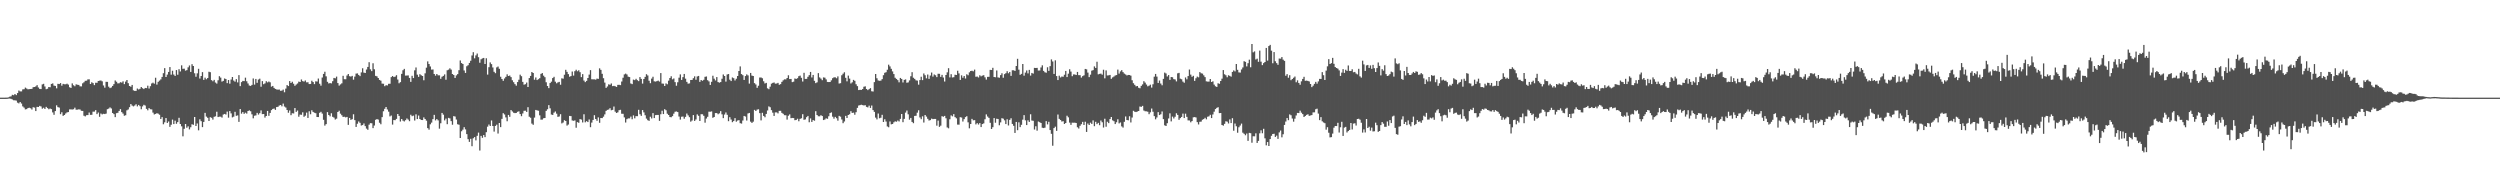 <svg xmlns="http://www.w3.org/2000/svg" width="1920" height="150"><path fill="#4f4f4f" d="M0 74.985h1v1H0zM1 74.988h1v1H1zM2 74.987h1v1H2zM3 74.987h1v1H3zM4 74.983h1v1H4zM5 74.953h1v1H5zM6 74.763h1v1H6zM7 74.231h1v1.434H7zM8 73.995h1v1.952H8zM9 72.79h1v3.622H9zM10 73.116h1v3.867H10zM11 72.184h1v4.869H11zM12 73.038h1v4.244H12zM13 71.464h1v7.385H13zM14 69.539h1v9.874H14zM15 70.206h1v8.122H15zM16 70.17h1v9.34H16zM17 68.659h1v13.044H17zM18 68.496h1v14.16H18zM19 67.301h1v16.693H19zM20 67.984h1v15.812H20zM21 68.586h1v14.43H21zM22 68.468h1v14.266H22zM23 68.351h1v14.773H23zM24 68.239h1v15.882H24zM25 66.967h1v15.361H25zM26 66.811h1v15.822H26zM27 66.343h1v18.954H27zM28 65.394h1v16.688H28zM29 67.161h1v15.017H29zM30 68.27h1v13.06H30zM31 68.425h1v13.356H31zM32 64.794h1v18.646H32zM33 64.352h1v18.399H33zM34 66.39h1v17.258H34zM35 68.508h1v13.541H35zM36 68.129h1v14.922H36zM37 66.797h1v17.137H37zM38 67.002h1v16.34H38zM39 64.485h1v19.308H39zM40 64.052h1v22.246H40zM41 65.757h1v22.434H41zM42 66.003h1v19.315H42zM43 67.833h1v13.076H43zM44 64.379h1v17.892H44zM45 64.582h1v18.079H45zM46 63.783h1v23.913H46zM47 65.8h1v20.418H47zM48 64.425h1v24.56H48zM49 64.719h1v23.581H49zM50 64.703h1v22.414H50zM51 64.253h1v22.076H51zM52 64.984h1v21.061H52zM53 67h1v17.036H53zM54 67.508h1v16.492H54zM55 64.025h1v20.09H55zM56 65.509h1v18.4H56zM57 66.261h1v16.419H57zM58 64.761h1v19.503H58zM59 65.1h1v19.11H59zM60 65.251h1v18.722H60zM61 66.283h1v17.836H61zM62 66.357h1v18.75H62zM63 63.989h1v21.185H63zM64 63.165h1v25.74H64zM65 62.044h1v27.33H65zM66 61.971h1v26.478H66zM67 60.984h1v27.393H67zM68 60.908h1v25.493H68zM69 64.536h1v23.665H69zM70 63.173h1v25.004H70zM71 63.849h1v21.92H71zM72 65.405h1v20.302H72zM73 63.558h1v21.039H73zM74 63.574h1v24.091H74zM75 62.193h1v24.236H75zM76 61.941h1v27.787H76zM77 61.822h1v25.378H77zM78 62.459h1v25.386H78zM79 65.643h1v21.779H79zM80 67.308h1v20.314H80zM81 62.847h1v24.424H81zM82 62.889h1v20.961H82zM83 66.539h1v16.86H83zM84 67.664h1v14.833H84zM85 67.162h1v16.163H85zM86 65.99h1v20.796H86zM87 64.632h1v23.038H87zM88 61.817h1v28.149H88zM89 62.779h1v24.151H89zM90 64.046h1v22.582H90zM91 63.941h1v21.265H91zM92 63.151h1v20.659H92zM93 63.432h1v22.677H93zM94 62.454h1v24.779H94zM95 64.593h1v24.278H95zM96 62.658h1v25.857H96zM97 61.428h1v23.324H97zM98 63.922h1v20.149H98zM99 66.029h1v16.309H99zM100 66.618h1v13.303H100zM101 65.209h1v15.911H101zM102 69.393h1v12.33H102zM103 69.851h1v11.192H103zM104 69.811h1v10.278H104zM105 67.97h1v13.753H105zM106 68.698h1v11.867H106zM107 68.219h1v13.358H107zM108 66.8h1v17.096H108zM109 67.749h1v13.968H109zM110 68.428h1v12.071H110zM111 67.528h1v13.505H111zM112 67.667h1v15.932H112zM113 65.775h1v18.975H113zM114 67.993h1v15.033H114zM115 66.222h1v17.698H115zM116 64.112h1v19.912H116zM117 63.471h1v22.993H117zM118 64.27h1v23.664H118zM119 59.678h1v27.836H119zM120 64.985h1v21.929H120zM121 62.831h1v24.473H121zM122 61.892h1v26.236H122zM123 60.991h1v30.376H123zM124 59.108h1v30.871H124zM125 56.238h1v39.203H125zM126 52.34h1v41.619H126zM127 59.147h1v31.526H127zM128 57.285h1v37.135H128zM129 55.231h1v38.037H129zM130 51.483h1v45.933H130zM131 57.338h1v38.439H131zM132 54.328h1v37.51H132zM133 57.22h1v38.064H133zM134 58.309h1v34.386H134zM135 53.813h1v41.24H135zM136 57.379h1v36.435H136zM137 53.12h1v37.331H137zM138 54.904h1v40.334H138zM139 50.162h1v46.84H139zM140 52.843h1v51.854H140zM141 52.76h1v46.134H141zM142 54.274h1v40.975H142zM143 53.858h1v44.256H143zM144 51.73h1v45.287H144zM145 50.297h1v49.096H145zM146 55.242h1v42.504H146zM147 49.322h1v46.094H147zM148 50.698h1v45.169H148zM149 56.283h1v33.597H149zM150 58.923h1v37.855H150zM151 56.313h1v38.494H151zM152 52.864h1v47.208H152zM153 60.313h1v31.328H153zM154 58.369h1v34.689H154zM155 55.411h1v42.207H155zM156 61.337h1v32.294H156zM157 59.646h1v27.015H157zM158 60.889h1v28.643H158zM159 59.939h1v30.521H159zM160 55.095h1v37.826H160zM161 55.438h1v34.56H161zM162 61.535h1v28.924H162zM163 62.433h1v29.428H163zM164 61.319h1v28.389H164zM165 63.376h1v25.983H165zM166 64.185h1v21.634H166zM167 61.647h1v28.284H167zM168 58.52h1v31.102H168zM169 59.608h1v30.009H169zM170 62.664h1v27.64H170zM171 62.116h1v25.848H171zM172 60.252h1v27.237H172zM173 60.711h1v27.249H173zM174 63.87h1v21.851H174zM175 61.443h1v28.949H175zM176 64.277h1v21.035H176zM177 61.104h1v25.974H177zM178 59.13h1v31.008H178zM179 61.823h1v27.756H179zM180 62.714h1v23.133H180zM181 60.757h1v28.196H181zM182 63.274h1v25.354H182zM183 57.71h1v35.865H183zM184 66.145h1v17.594H184zM185 63.059h1v24.252H185zM186 62.094h1v23.977H186zM187 62.319h1v25.11H187zM188 59.663h1v26.846H188zM189 62.388h1v24.849H189zM190 64.126h1v21.113H190zM191 65.675h1v19.113H191zM192 66.001h1v19.467H192zM193 65.195h1v22.605H193zM194 60.273h1v30.624H194zM195 64.977h1v23.915H195zM196 60.642h1v27.966H196zM197 63.587h1v23.098H197zM198 61.076h1v26.945H198zM199 60.398h1v26.563H199zM200 66.629h1v18.14H200zM201 62.317h1v25.332H201zM202 64.686h1v22.844H202zM203 64.063h1v26.27H203zM204 62.339h1v26.746H204zM205 63.277h1v21.943H205zM206 62.598h1v26.354H206zM207 63.25h1v23.504H207zM208 66.542h1v18.03H208zM209 65.978h1v17.676H209zM210 67.496h1v15.877H210zM211 68.316h1v16.085H211zM212 68.704h1v13.509H212zM213 68.854h1v13.165H213zM214 68.741h1v12.333H214zM215 69.743h1v10.896H215zM216 69.564h1v12.12H216zM217 68.818h1v10.735H217zM218 70.868h1v10.932H218zM219 68.021h1v14.543H219zM220 65.334h1v19.147H220zM221 66.093h1v20.483H221zM222 62.24h1v22.616H222zM223 63.762h1v24.708H223zM224 62.776h1v24.2H224zM225 64.303h1v22.818H225zM226 65.887h1v17.103H226zM227 64.939h1v20.962H227zM228 64.106h1v20.785H228zM229 62.672h1v26.986H229zM230 62.958h1v25.034H230zM231 61.025h1v27.125H231zM232 62.31h1v23.96H232zM233 62.661h1v27.024H233zM234 61.805h1v27.004H234zM235 63.251h1v23.241H235zM236 63.166h1v27.385H236zM237 64.575h1v20.894H237zM238 64.471h1v23.29H238zM239 61.982h1v22.691H239zM240 63.05h1v22.935H240zM241 64.599h1v21.973H241zM242 62.472h1v24.45H242zM243 62.597h1v27.254H243zM244 60.329h1v29.575H244zM245 64.285h1v22.362H245zM246 65.796h1v20.063H246zM247 59.55h1v27.715H247zM248 56.763h1v35.265H248zM249 55.074h1v41.393H249zM250 58.6h1v36.71H250zM251 62.83h1v23.306H251zM252 64.077h1v24.235H252zM253 63.792h1v25.557H253zM254 64.07h1v22.911H254zM255 62.365h1v27.322H255zM256 59.838h1v30.469H256zM257 60.165h1v31.647H257zM258 58.846h1v32.314H258zM259 63.777h1v22.224H259zM260 65.765h1v19.3H260zM261 64.828h1v22.479H261zM262 63.996h1v24.511H262zM263 58.2h1v31.584H263zM264 60.824h1v28.817H264zM265 60.875h1v29.302H265zM266 58.032h1v31.796H266zM267 56.809h1v39.087H267zM268 58.504h1v32.068H268zM269 58.809h1v33.243H269zM270 58.289h1v33.239H270zM271 61.19h1v26.586H271zM272 58.811h1v33.459H272zM273 56.525h1v40.977H273zM274 56.36h1v38.669H274zM275 57.558h1v35.733H275zM276 58.486h1v35.824H276zM277 55.578h1v40.847H277zM278 52.413h1v43.625H278zM279 55.749h1v39.095H279zM280 56.046h1v40.817H280zM281 53.409h1v45.379H281zM282 51.389h1v48.301H282zM283 47.756h1v47.977H283zM284 53.267h1v41.323H284zM285 54.614h1v40.078H285zM286 48.589h1v49.839H286zM287 53.178h1v43.225H287zM288 58.266h1v33.717H288zM289 58.603h1v32.858H289zM290 59.908h1v31.971H290zM291 61.413h1v32.868H291zM292 61.945h1v33.472H292zM293 64.206h1v25.777H293zM294 64.3h1v21.14H294zM295 66.218h1v17.364H295zM296 65.448h1v16.731H296zM297 65.625h1v18.469H297zM298 64.355h1v21.391H298zM299 64.327h1v25.067H299zM300 59.246h1v29.486H300zM301 58.355h1v37.362H301zM302 59.187h1v33.022H302zM303 58.845h1v33.463H303zM304 57.728h1v33.582H304zM305 61.058h1v26.483H305zM306 63.954h1v25.096H306zM307 63.094h1v30.219H307zM308 56.708h1v34.661H308zM309 53.976h1v38.698H309zM310 52.889h1v40.412H310zM311 58.053h1v34.271H311zM312 58.008h1v32.97H312zM313 57.891h1v33.958H313zM314 59.868h1v33.219H314zM315 62.899h1v25.237H315zM316 58.24h1v31.016H316zM317 59.936h1v28.85H317zM318 53.995h1v38.59H318zM319 51.834h1v35.953H319zM320 57.346h1v34.096H320zM321 59.03h1v29.677H321zM322 56.999h1v34.408H322zM323 57.819h1v34.328H323zM324 58.35h1v33.844H324zM325 61.653h1v28.492H325zM326 56.31h1v35.067H326zM327 51.984h1v40.686H327zM328 47.154h1v51.247H328zM329 49.127h1v50.444H329zM330 51.062h1v44.417H330zM331 53.455h1v40.699H331zM332 53.374h1v38.12H332zM333 56.834h1v31.384H333zM334 58.124h1v34.348H334zM335 56.837h1v34.613H335zM336 57.839h1v34.649H336zM337 57.844h1v40.988H337zM338 60.499h1v34.194H338zM339 58.952h1v27.791H339zM340 58.258h1v29.792H340zM341 57.137h1v35.345H341zM342 61.251h1v29.855H342zM343 53.945h1v41.456H343zM344 53.525h1v37.005H344zM345 52.474h1v38.471H345zM346 53.476h1v39.544H346zM347 56.809h1v38.998H347zM348 57.608h1v31.602H348zM349 59.861h1v29.659H349zM350 57.893h1v33.902H350zM351 56.944h1v38.471H351zM352 53.888h1v41.922H352zM353 46.453h1v59.513H353zM354 48.45h1v52.354H354zM355 49.139h1v50.438H355zM356 54.125h1v43.578H356zM357 56.032h1v43.334H357zM358 50.887h1v52.13H358zM359 50.068h1v56.86H359zM360 48.332h1v60.633H360zM361 46.639h1v59.968H361zM362 42.578h1v69.728H362zM363 40.099h1v66.07H363zM364 44.816h1v60.442H364zM365 42.554h1v65.277H365zM366 41.092h1v63.181H366zM367 43.907h1v57.939H367zM368 48.183h1v67.437H368zM369 45.501h1v58.867H369zM370 44.857h1v60.975H370zM371 44.474h1v59.278H371zM372 49.145h1v56.151H372zM373 44.755h1v56.751H373zM374 57.285h1v40.01H374zM375 51.611h1v44.048H375zM376 47.904h1v48.86H376zM377 49.229h1v43.301H377zM378 51.828h1v44.927H378zM379 55.166h1v45.922H379zM380 56.23h1v40.495H380zM381 51.745h1v43.978H381zM382 51.082h1v51.488H382zM383 52.834h1v41.636H383zM384 58.941h1v38.718H384zM385 60.657h1v30.611H385zM386 62.05h1v24.909H386zM387 60.252h1v27.667H387zM388 59.032h1v31.136H388zM389 57.088h1v36.044H389zM390 58.386h1v29.87H390zM391 58.035h1v31.693H391zM392 59.224h1v25.31H392zM393 61.64h1v23.955H393zM394 63.136h1v23.445H394zM395 64.634h1v22.252H395zM396 65.818h1v20.903H396zM397 63.048h1v22.835H397zM398 61.254h1v24.225H398zM399 57.338h1v30.255H399zM400 58.522h1v30.728H400zM401 62.863h1v24.275H401zM402 65.045h1v20.052H402zM403 64.653h1v20.352H403zM404 63.386h1v22.586H404zM405 66.812h1v15.495H405zM406 59.954h1v29.713H406zM407 58.304h1v32.126H407zM408 55.297h1v39.619H408zM409 56.077h1v39.766H409zM410 61.226h1v29.105H410zM411 59.493h1v24.922H411zM412 61.507h1v23.269H412zM413 60.822h1v24.225H413zM414 60.037h1v28.529H414zM415 56.745h1v35.145H415zM416 56.093h1v35.775H416zM417 58.136h1v32.711H417zM418 59.269h1v31.361H418zM419 63.196h1v21.96H419zM420 66.046h1v17.866H420zM421 67.671h1v13.068H421zM422 63.797h1v19.397H422zM423 62.722h1v25.225H423zM424 59.961h1v28.292H424zM425 58.999h1v27.527H425zM426 62.711h1v22.895H426zM427 64.013h1v23.261H427zM428 63.278h1v26.463H428zM429 62.893h1v26.534H429zM430 65.101h1v22.612H430zM431 60.184h1v34.6H431zM432 60.416h1v33.68H432zM433 57.387h1v34.913H433zM434 53.597h1v39.343H434zM435 55.218h1v41.239H435zM436 56.937h1v38.729H436zM437 58.917h1v30.127H437zM438 58.431h1v30.737H438zM439 54.929h1v37.576H439zM440 58.072h1v34.688H440zM441 54.679h1v37.781H441zM442 53.581h1v44.539H442zM443 54.728h1v39.085H443zM444 53.974h1v40.34H444zM445 55.474h1v35.99H445zM446 59.234h1v32.604H446zM447 56.935h1v37.1H447zM448 61.829h1v25.932H448zM449 63.084h1v30.888H449zM450 62.091h1v30.921H450zM451 59.911h1v33.861H451zM452 57.281h1v34.477H452zM453 53.853h1v43.841H453zM454 60.859h1v33.315H454zM455 60.95h1v31.173H455zM456 60.92h1v27.554H456zM457 61.207h1v30.207H457zM458 60.391h1v32.377H458zM459 60.59h1v29.549H459zM460 52.458h1v41.854H460zM461 53.647h1v36.989H461zM462 56.666h1v34.048H462zM463 60.071h1v29.515H463zM464 63.463h1v24.388H464zM465 67.504h1v17.665H465zM466 66.404h1v17.985H466zM467 64.78h1v19.324H467zM468 65.074h1v18.003H468zM469 64.1h1v20.565H469zM470 66.137h1v18.249H470zM471 65.951h1v15.888H471zM472 66.23h1v19.509H472zM473 66.777h1v20.021H473zM474 65.2h1v21.061H474zM475 65.136h1v19.508H475zM476 65.385h1v18.926H476zM477 62.615h1v24.713H477zM478 59.705h1v27.711H478zM479 57.15h1v33.013H479zM480 56.514h1v37.606H480zM481 57.204h1v34.35H481zM482 58.871h1v32.072H482zM483 59.195h1v31.743H483zM484 64.106h1v25.452H484zM485 64.595h1v27.01H485zM486 61.149h1v27.469H486zM487 61.553h1v29.331H487zM488 60.508h1v28.678H488zM489 61.614h1v27.631H489zM490 62.316h1v21.992H490zM491 59.179h1v28.594H491zM492 60.545h1v28.427H492zM493 64.206h1v20.335H493zM494 60.668h1v25.672H494zM495 59.039h1v29.484H495zM496 56.986h1v34.085H496zM497 57.98h1v34.329H497zM498 62.02h1v30.812H498zM499 63.916h1v25.722H499zM500 60.38h1v30.589H500zM501 58.926h1v27.953H501zM502 62.472h1v28.179H502zM503 62.661h1v25.746H503zM504 62.32h1v25.964H504zM505 61.907h1v26.382H505zM506 62.693h1v30.123H506zM507 56.117h1v31.648H507zM508 64.172h1v20.893H508zM509 64.25h1v23.377H509zM510 66.071h1v17.815H510zM511 64.047h1v20.624H511zM512 64.698h1v22.666H512zM513 61.931h1v26.369H513zM514 59.885h1v30.013H514zM515 58.586h1v31.485H515zM516 60.941h1v28.267H516zM517 60.261h1v27.011H517zM518 63.059h1v22.759H518zM519 65.855h1v19.748H519zM520 63.177h1v22.884H520zM521 59.642h1v29.847H521zM522 57.145h1v34.703H522zM523 61.385h1v28.257H523zM524 59.234h1v30.241H524zM525 56.782h1v34.397H525zM526 60.397h1v29.359H526zM527 62.877h1v24.32H527zM528 64.244h1v24.38H528zM529 64.072h1v25.961H529zM530 61.422h1v32.023H530zM531 61.4h1v31.182H531zM532 60.043h1v28.354H532zM533 58.612h1v34.268H533zM534 61.257h1v30.481H534zM535 58.715h1v29.131H535zM536 58.319h1v30.597H536zM537 62.891h1v30.043H537zM538 61.431h1v26.251H538zM539 62.071h1v25.704H539zM540 61.279h1v27.677H540zM541 58.968h1v35.258H541zM542 58.735h1v32.299H542zM543 61.617h1v28.1H543zM544 62.491h1v23.266H544zM545 65.241h1v20.581H545zM546 62.801h1v22.746H546zM547 58.165h1v32.297H547zM548 60.423h1v29.424H548zM549 61.802h1v25.043H549zM550 59.193h1v27.647H550zM551 63.021h1v24.756H551zM552 63.504h1v23.56H552zM553 63.005h1v22.33H553zM554 60.457h1v27.343H554zM555 57.166h1v33.567H555zM556 58.386h1v29.56H556zM557 62.665h1v23.69H557zM558 57.184h1v30.96H558zM559 56.817h1v36.258H559zM560 61.19h1v28.804H560zM561 62.24h1v29.544H561zM562 59.506h1v34.329H562zM563 60.07h1v32.926H563zM564 61.82h1v28.901H564zM565 60.492h1v32.947H565zM566 58.361h1v34.211H566zM567 54.505h1v37.757H567zM568 51.018h1v43.598H568zM569 56.859h1v38.046H569zM570 57.761h1v34.798H570zM571 61.38h1v27.669H571zM572 58.405h1v31.083H572zM573 57.151h1v35.434H573zM574 57.893h1v29.234H574zM575 64.206h1v22.52H575zM576 56.008h1v37.452H576zM577 58.083h1v36.329H577zM578 58.363h1v35.059H578zM579 63.857h1v20.5H579zM580 64.888h1v20.361H580zM581 67.448h1v16.702H581zM582 65.86h1v18.032H582zM583 59.536h1v27.329H583zM584 59.504h1v32.979H584zM585 60.114h1v26.528H585zM586 62.422h1v26.614H586zM587 64.106h1v25.948H587zM588 63.651h1v23.831H588zM589 67.839h1v17.016H589zM590 68.516h1v13.216H590zM591 66.585h1v15.799H591zM592 64.252h1v20.325H592zM593 63.651h1v22.856H593zM594 63.315h1v25.703H594zM595 64.252h1v22.048H595zM596 64.175h1v22.135H596zM597 63.66h1v23.455H597zM598 65.137h1v20.021H598zM599 64.63h1v20.49H599zM600 62.85h1v23.808H600zM601 61.674h1v25.735H601zM602 60.934h1v27.529H602zM603 60.981h1v27.55H603zM604 59.915h1v31.927H604zM605 57.821h1v31.058H605zM606 60.7h1v27.177H606zM607 60.603h1v30.176H607zM608 63.056h1v27.523H608zM609 62.738h1v27.938H609zM610 60.237h1v32.057H610zM611 60.642h1v31.48H611zM612 60.038h1v31.157H612zM613 58.541h1v34.578H613zM614 58.043h1v33.247H614zM615 59.752h1v31.052H615zM616 62.614h1v25.1H616zM617 55.919h1v36.073H617zM618 60.608h1v31.096H618zM619 60.57h1v29.417H619zM620 58.98h1v30.045H620zM621 57.688h1v36.23H621zM622 55.255h1v35.695H622zM623 59.483h1v34.145H623zM624 57.556h1v34.672H624zM625 62.058h1v30.686H625zM626 63.824h1v21.576H626zM627 63.21h1v25.117H627zM628 56.159h1v33.126H628zM629 59.445h1v29.874H629zM630 60.344h1v28.141H630zM631 61.609h1v27.514H631zM632 59.467h1v32.754H632zM633 59.669h1v32.143H633zM634 60.978h1v29.886H634zM635 62.908h1v28.352H635zM636 63.037h1v26.251H636zM637 62.98h1v23.844H637zM638 61.715h1v24.618H638zM639 60.046h1v29.535H639zM640 59.376h1v31.771H640zM641 59.369h1v30.384H641zM642 60.088h1v30.76H642zM643 58.655h1v34.034H643zM644 64.135h1v24.85H644zM645 63.892h1v25.714H645zM646 57.789h1v33.967H646zM647 56.583h1v38.043H647zM648 55.493h1v37.796H648zM649 59.749h1v29.248H649zM650 62.471h1v28.133H650zM651 58.077h1v30.244H651zM652 60.389h1v27.378H652zM653 64.094h1v21.331H653zM654 63.244h1v23.49H654zM655 61.319h1v25.197H655zM656 62.074h1v26.022H656zM657 64.703h1v21.456H657zM658 66.172h1v16.646H658zM659 69.167h1v11.894H659zM660 68.965h1v11.778H660zM661 69.046h1v11.392H661zM662 68.413h1v12.334H662zM663 66.601h1v14.41H663zM664 66.328h1v14.469H664zM665 68.354h1v13.699H665zM666 69.247h1v13.245H666zM667 68.43h1v12.698H667zM668 67.685h1v15.196H668zM669 70.103h1v10.946H669zM670 70.31h1v14.22H670zM671 63.067h1v22.849H671zM672 56.821h1v33.474H672zM673 60.095h1v31.609H673zM674 61.822h1v25.362H674zM675 62.071h1v28.758H675zM676 61.881h1v28.527H676zM677 60.767h1v27.391H677zM678 57.777h1v35.911H678zM679 55.894h1v35.678H679zM680 55.456h1v37.902H680zM681 53.561h1v43.552H681zM682 49.659h1v48.057H682zM683 50.991h1v42.27H683zM684 52.858h1v42.646H684zM685 54.812h1v40.428H685zM686 56.89h1v37.085H686zM687 59.723h1v33.456H687zM688 60.607h1v32.864H688zM689 61.531h1v31.017H689zM690 63.214h1v30.051H690zM691 59.841h1v31.457H691zM692 60.638h1v26.93H692zM693 63.358h1v30.5H693zM694 61.318h1v29.957H694zM695 61.002h1v25.458H695zM696 63.524h1v21.383H696zM697 63.303h1v24.486H697zM698 61.721h1v30.172H698zM699 58.597h1v31.952H699zM700 55.449h1v38.183H700zM701 59.7h1v34.895H701zM702 60.594h1v28.432H702zM703 61.689h1v27.19H703zM704 61.921h1v24.607H704zM705 65.019h1v19.674H705zM706 61.478h1v28.746H706zM707 58.928h1v32.61H707zM708 61.541h1v27.811H708zM709 56.396h1v37.711H709zM710 57.792h1v30.516H710zM711 60.148h1v29.414H711zM712 57.249h1v33.998H712zM713 60.549h1v32.01H713zM714 58.017h1v34.265H714zM715 55.686h1v35.416H715zM716 58.853h1v32.631H716zM717 57.174h1v34.185H717zM718 57.825h1v33.496H718zM719 59.219h1v37.31H719zM720 56.636h1v35.997H720zM721 56.665h1v40.746H721zM722 59.016h1v37.519H722zM723 57.484h1v31.758H723zM724 59.554h1v30.098H724zM725 62.599h1v26.413H725zM726 57.608h1v33.243H726zM727 55.571h1v42.336H727zM728 52.387h1v46.175H728zM729 59.436h1v32.174H729zM730 56.989h1v31.633H730zM731 59.499h1v29.846H731zM732 59.28h1v28.379H732zM733 57.421h1v32.517H733zM734 57.584h1v33.29H734zM735 54.329h1v41.354H735zM736 56.347h1v39.419H736zM737 61.373h1v28.648H737zM738 57.846h1v32.407H738zM739 59.716h1v33.637H739zM740 58.371h1v33.132H740zM741 60.328h1v29.643H741zM742 57.05h1v32.184H742zM743 57.824h1v36.149H743zM744 55.548h1v42.996H744zM745 54.524h1v40.683H745zM746 54.318h1v36.989H746zM747 54.779h1v37.655H747zM748 53.444h1v38.797H748zM749 58.942h1v36.572H749zM750 58.755h1v35.794H750zM751 59.508h1v36.132H751zM752 57.817h1v36.676H752zM753 58.606h1v38.979H753zM754 58.046h1v37.229H754zM755 57.767h1v37.001H755zM756 59.395h1v32.184H756zM757 61.112h1v26.73H757zM758 59.053h1v30.47H758zM759 58.992h1v31.518H759zM760 53.645h1v40.675H760zM761 53.757h1v45.32H761zM762 52.086h1v45.628H762zM763 59.113h1v31.555H763zM764 59.343h1v34.908H764zM765 54.119h1v37.049H765zM766 59.428h1v32.033H766zM767 59.697h1v36.516H767zM768 57.701h1v36.324H768zM769 56.258h1v34.498H769zM770 59.713h1v31.425H770zM771 56.944h1v35.453H771zM772 56.229h1v39.075H772zM773 54.659h1v36.962H773zM774 56.25h1v40.108H774zM775 55.256h1v36.821H775zM776 58.262h1v32.579H776zM777 53.944h1v41.247H777zM778 53.968h1v42.661H778zM779 54.458h1v47.64H779zM780 50.698h1v42.949H780zM781 45.174h1v54.827H781zM782 53.508h1v40.419H782zM783 57.425h1v40.234H783zM784 56.713h1v39.133H784zM785 49.135h1v42.794H785zM786 58.113h1v30.294H786zM787 55.742h1v36.678H787zM788 54.107h1v41.919H788zM789 56.38h1v36.023H789zM790 53.646h1v40.017H790zM791 58.055h1v29.683H791zM792 55.988h1v36.593H792zM793 56.535h1v36.226H793zM794 52.112h1v47.361H794zM795 52.234h1v44.721H795zM796 52.114h1v48.214H796zM797 54.167h1v39.193H797zM798 54.113h1v39.754H798zM799 51.806h1v42.678H799zM800 50.197h1v47.892H800zM801 54.429h1v43.925H801zM802 55.489h1v42.542H802zM803 55.874h1v37.18H803zM804 51.663h1v43.896H804zM805 54.409h1v39.159H805zM806 50.803h1v49.067H806zM807 45.635h1v57.147H807zM808 47.191h1v64.713H808zM809 56.789h1v41.546H809zM810 46.345h1v50.93H810zM811 58.396h1v42.101H811zM812 61.513h1v26.462H812zM813 58.093h1v33.189H813zM814 59.492h1v32.657H814zM815 58.773h1v34.586H815zM816 58.929h1v34.141H816zM817 57.38h1v37.835H817zM818 54.492h1v39.958H818zM819 59.209h1v29.658H819zM820 56.566h1v33.524H820zM821 53.175h1v41.002H821zM822 54.981h1v40.941H822zM823 58.515h1v35.68H823zM824 57.151h1v37.095H824zM825 57.176h1v37.014H825zM826 57.622h1v36.83H826zM827 55.229h1v42.521H827zM828 57.725h1v40.99H828zM829 57.751h1v38.855H829zM830 59.618h1v35.785H830zM831 58.476h1v35.105H831zM832 57.872h1v38.126H832zM833 52.949h1v40.532H833zM834 53.224h1v48.095H834zM835 55.763h1v39.112H835zM836 59.223h1v36.762H836zM837 57.323h1v36.889H837zM838 54.29h1v40.903H838zM839 53.862h1v38.602H839zM840 50.985h1v45.916H840zM841 52.16h1v41.366H841zM842 47.427h1v47.905H842zM843 57.103h1v37.246H843zM844 56.744h1v39.421H844zM845 56.539h1v36.017H845zM846 57.359h1v36.566H846zM847 53.571h1v44.35H847zM848 60.158h1v31.018H848zM849 54.081h1v43.276H849zM850 57.982h1v35.508H850zM851 57.877h1v36.665H851zM852 57.557h1v33.889H852zM853 60.509h1v29.326H853zM854 59.427h1v32.975H854zM855 58.754h1v34.316H855zM856 57.936h1v37.369H856zM857 57.655h1v36.235H857zM858 53.451h1v38.163H858zM859 56.54h1v38.221H859zM860 54.854h1v39.186H860zM861 53.842h1v43.248H861zM862 55.386h1v42.6H862zM863 56.517h1v37.04H863zM864 57.207h1v32.256H864zM865 57.959h1v34.193H865zM866 57.56h1v34.85H866zM867 57.592h1v31.717H867zM868 58.138h1v35.911H868zM869 61.65h1v28.59H869zM870 63.903h1v21.192H870zM871 65.116h1v20.7H871zM872 66.289h1v19.784H872zM873 66.023h1v19.643H873zM874 67.398h1v17.843H874zM875 67.813h1v13.992H875zM876 65.961h1v16.09H876zM877 64.795h1v16.518H877zM878 62.367h1v22.548H878zM879 63.455h1v21.972H879zM880 64.913h1v20.57H880zM881 66.301h1v19.509H881zM882 65.785h1v21.904H882zM883 65.023h1v21.231H883zM884 67.3h1v16.048H884zM885 64.72h1v21.08H885zM886 58.864h1v30.314H886zM887 56.806h1v34.832H887zM888 58.831h1v31.388H888zM889 63.681h1v22.461H889zM890 61.835h1v26.512H890zM891 64.178h1v23.56H891zM892 65.465h1v20.141H892zM893 60.591h1v30.888H893zM894 55.769h1v40.506H894zM895 56.44h1v40.308H895zM896 58.712h1v35.892H896zM897 57.658h1v33.335H897zM898 61.313h1v25.715H898zM899 59.126h1v34.089H899zM900 59.315h1v30.259H900zM901 60.774h1v30.212H901zM902 61.051h1v28.584H902zM903 62.5h1v24.477H903zM904 56.312h1v31.979H904zM905 55.983h1v36.047H905zM906 60.407h1v30.298H906zM907 60.883h1v28.903H907zM908 62.654h1v24.576H908zM909 63.563h1v27.123H909zM910 59.476h1v27.806H910zM911 60.905h1v28.838H911zM912 58.432h1v34.029H912zM913 53.412h1v39.084H913zM914 57.289h1v36.638H914zM915 59h1v33.988H915zM916 58.205h1v31.899H916zM917 62.081h1v27.833H917zM918 60.1h1v30.132H918zM919 58.838h1v34.96H919zM920 59.373h1v36.194H920zM921 55.364h1v38.157H921zM922 56.291h1v37.075H922zM923 56.511h1v35.421H923zM924 57.873h1v33.577H924zM925 59.255h1v31.237H925zM926 62.461h1v29.21H926zM927 62.681h1v26.966H927zM928 62.665h1v26.68H928zM929 60.667h1v27.499H929zM930 62.988h1v27.673H930zM931 62.444h1v25.44H931zM932 64.992h1v20.774H932zM933 66.243h1v17.496H933zM934 66.786h1v16.05H934zM935 63.936h1v18.401H935zM936 64.352h1v22.539H936zM937 62.213h1v24.564H937zM938 60.432h1v35.574H938zM939 53.831h1v42.666H939zM940 57.012h1v38.134H940zM941 57.817h1v35.336H941zM942 59.362h1v34.067H942zM943 57.814h1v37.014H943zM944 58.274h1v33.4H944zM945 58.87h1v35.644H945zM946 55.228h1v35.531H946zM947 54.086h1v46.308H947zM948 54.82h1v40.048H948zM949 49.148h1v47.816H949zM950 53.626h1v48.292H950zM951 55.597h1v42.153H951zM952 55.748h1v40.648H952zM953 53.361h1v41.551H953zM954 51.834h1v50.052H954zM955 47.006h1v55.77H955zM956 47.512h1v56.377H956zM957 50.999h1v51.579H957zM958 48.536h1v59.661H958zM959 45.812h1v56.234H959zM960 51.67h1v50.622H960zM961 33.801h1v75.813H961zM962 40.175h1v64.491H962zM963 39.482h1v65.229H963zM964 45.668h1v56.735H964zM965 45.058h1v64.702H965zM966 47.451h1v60.713H966zM967 38.874h1v63.521H967zM968 47.369h1v52.737H968zM969 50.022h1v52.329H969zM970 48.468h1v50.453H970zM971 47.641h1v58.582H971zM972 36.789h1v74.843H972zM973 46.527h1v62.581H973zM974 35.382h1v76.755H974zM975 34.462h1v72.32H975zM976 38.929h1v65.39H976zM977 48.583h1v54.33H977zM978 39.971h1v62.712H978zM979 47.058h1v58.109H979zM980 48.494h1v55.629H980zM981 49.779h1v56.882H981zM982 44.946h1v56.731H982zM983 45.071h1v55.204H983zM984 43.813h1v61.673H984zM985 45.802h1v57.316H985zM986 46.728h1v49.2H986zM987 58.159h1v35.163H987zM988 56.95h1v33.718H988zM989 59.709h1v32.615H989zM990 57.772h1v30.068H990zM991 61.578h1v26.956H991zM992 60.664h1v30.38H992zM993 59.711h1v33.725H993zM994 58.781h1v32.37H994zM995 63.172h1v25.523H995zM996 61.677h1v25.062H996zM997 63.707h1v23.125H997zM998 65.093h1v19.889H998zM999 62.444h1v24.098H999zM1000 60.622h1v27.031H1000zM1001 58.987h1v30.875H1001zM1002 62.032h1v26.999H1002zM1003 61.895h1v26.34H1003zM1004 62.168h1v25.598H1004zM1005 62.578h1v26.406H1005zM1006 64.526h1v24.153H1006zM1007 66.922h1v21.464H1007zM1008 65.793h1v20.518H1008zM1009 64.423h1v21.853H1009zM1010 62.878h1v21.026H1010zM1011 64.248h1v19.223H1011zM1012 62.522h1v24.704H1012zM1013 60.588h1v31.671H1013zM1014 60.633h1v29.349H1014zM1015 55.386h1v37.785H1015zM1016 57.736h1v36.33H1016zM1017 61.45h1v33.16H1017zM1018 54.228h1v45.347H1018zM1019 50.928h1v46.744H1019zM1020 45.432h1v56.511H1020zM1021 49.158h1v56.342H1021zM1022 48.507h1v56.818H1022zM1023 44.437h1v58.165H1023zM1024 48.992h1v49.079H1024zM1025 51.494h1v45.277H1025zM1026 52.209h1v44.629H1026zM1027 52.749h1v41.564H1027zM1028 54.061h1v47.716H1028zM1029 58.302h1v39.419H1029zM1030 55.777h1v37.767H1030zM1031 53.089h1v51.327H1031zM1032 55.945h1v42.045H1032zM1033 53.558h1v43.898H1033zM1034 54.441h1v47.296H1034zM1035 50.257h1v50.422H1035zM1036 54.488h1v45.304H1036zM1037 54.508h1v39.981H1037zM1038 53.206h1v46.2H1038zM1039 55.478h1v39.454H1039zM1040 55.233h1v39.424H1040zM1041 56.47h1v39.965H1041zM1042 57.157h1v34.248H1042zM1043 52.822h1v38.365H1043zM1044 58.633h1v33.283H1044zM1045 59.608h1v34.657H1045zM1046 46.6h1v55.261H1046zM1047 49.453h1v49.93H1047zM1048 54.475h1v47.25H1048zM1049 50.248h1v41.131H1049zM1050 49.848h1v48.458H1050zM1051 52.171h1v45.137H1051zM1052 50.201h1v50.174H1052zM1053 52.825h1v45.18H1053zM1054 49.837h1v51.114H1054zM1055 52.379h1v48.448H1055zM1056 55.303h1v38.91H1056zM1057 52.261h1v43.874H1057zM1058 47.959h1v53.29H1058zM1059 50.601h1v49.984H1059zM1060 57.915h1v38.21H1060zM1061 53.115h1v40.636H1061zM1062 54.248h1v40.734H1062zM1063 50.137h1v47.235H1063zM1064 56.936h1v40.464H1064zM1065 58.39h1v34.889H1065zM1066 58.003h1v38.576H1066zM1067 56.931h1v35.29H1067zM1068 54.997h1v39.536H1068zM1069 55.489h1v33.982H1069zM1070 58.849h1v29.974H1070zM1071 44.848h1v53.338H1071zM1072 48.696h1v54.341H1072zM1073 49.312h1v54.165H1073zM1074 48.575h1v48.717H1074zM1075 54.075h1v42.851H1075zM1076 60.637h1v31.135H1076zM1077 61.36h1v27.996H1077zM1078 54.517h1v40.74H1078zM1079 57.965h1v35.689H1079zM1080 51.375h1v44.711H1080zM1081 56.046h1v36.399H1081zM1082 57.556h1v37.961H1082zM1083 57.623h1v39.403H1083zM1084 56.429h1v37.32H1084zM1085 55.232h1v34.341H1085zM1086 56.061h1v40.042H1086zM1087 54.807h1v40.371H1087zM1088 55.152h1v37.064H1088zM1089 57.445h1v36.129H1089zM1090 57.21h1v36H1090zM1091 56.13h1v38.198H1091zM1092 57.023h1v35.323H1092zM1093 60.175h1v28.69H1093zM1094 64.549h1v25.155H1094zM1095 61.056h1v25.615H1095zM1096 62.589h1v29.254H1096zM1097 59.123h1v32.694H1097zM1098 62.496h1v27.86H1098zM1099 57.721h1v33.192H1099zM1100 58.27h1v31.889H1100zM1101 57.962h1v34.021H1101zM1102 63.121h1v23.344H1102zM1103 60.991h1v23.806H1103zM1104 65.914h1v17.932H1104zM1105 63.925h1v22.982H1105zM1106 59.21h1v30.037H1106zM1107 61.722h1v31.47H1107zM1108 61.21h1v27.343H1108zM1109 61.983h1v26.144H1109zM1110 61.938h1v26.586H1110zM1111 63.084h1v27.34H1111zM1112 66.319h1v17.556H1112zM1113 65.074h1v21.16H1113zM1114 65.757h1v17.607H1114zM1115 64.367h1v18.497H1115zM1116 60.12h1v27.299H1116zM1117 60.933h1v25.741H1117zM1118 61.356h1v25.138H1118zM1119 64.712h1v23.242H1119zM1120 63.55h1v24.823H1120zM1121 62.919h1v24.874H1121zM1122 60.924h1v30.337H1122zM1123 66.536h1v17.397H1123zM1124 60.464h1v28.757H1124zM1125 62.102h1v29.046H1125zM1126 56.162h1v37.231H1126zM1127 56.628h1v36.014H1127zM1128 63.935h1v21.425H1128zM1129 64.144h1v19.807H1129zM1130 66.211h1v18.332H1130zM1131 65.646h1v17.161H1131zM1132 61.176h1v25.705H1132zM1133 64.446h1v22.441H1133zM1134 62.61h1v27.583H1134zM1135 60.438h1v29.059H1135zM1136 63.901h1v23.044H1136zM1137 66.85h1v18.258H1137zM1138 66.864h1v16.887H1138zM1139 67.26h1v16.961H1139zM1140 64.288h1v19.001H1140zM1141 65.657h1v17.925H1141zM1142 63.529h1v20.955H1142zM1143 63.716h1v21.095H1143zM1144 65.511h1v19.979H1144zM1145 63.701h1v21.916H1145zM1146 66.322h1v18.203H1146zM1147 65.885h1v20.037H1147zM1148 65.825h1v18.758H1148zM1149 62.139h1v23.224H1149zM1150 65.998h1v19.898H1150zM1151 62.306h1v25.017H1151zM1152 61.383h1v27.644H1152zM1153 60.619h1v31.437H1153zM1154 56.265h1v33.924H1154zM1155 59.019h1v32.852H1155zM1156 60.469h1v30.407H1156zM1157 59.682h1v29.956H1157zM1158 60.585h1v29.494H1158zM1159 52.871h1v42.479H1159zM1160 53.024h1v49.502H1160zM1161 51.643h1v46.132H1161zM1162 52.79h1v39.414H1162zM1163 53.904h1v37.998H1163zM1164 56.268h1v39.242H1164zM1165 59.498h1v33.29H1165zM1166 61.277h1v32.848H1166zM1167 61.266h1v28.623H1167zM1168 62.139h1v27.995H1168zM1169 62.475h1v24.706H1169zM1170 56.074h1v38.532H1170zM1171 60.567h1v28.798H1171zM1172 65.052h1v24.334H1172zM1173 65.907h1v18.329H1173zM1174 62.9h1v22.164H1174zM1175 64.943h1v21.908H1175zM1176 62.857h1v25.515H1176zM1177 61.935h1v25.439H1177zM1178 63.969h1v28.76H1178zM1179 59.781h1v30.014H1179zM1180 56.656h1v34.453H1180zM1181 62.299h1v28.118H1181zM1182 63.415h1v23.821H1182zM1183 64.439h1v22.124H1183zM1184 66.375h1v17.679H1184zM1185 64.713h1v19.703H1185zM1186 60.966h1v24.784H1186zM1187 62.201h1v27.084H1187zM1188 62.342h1v23.852H1188zM1189 65.588h1v20.32H1189zM1190 64.35h1v20.214H1190zM1191 65.53h1v17.236H1191zM1192 67.15h1v17.27H1192zM1193 66.089h1v18.31H1193zM1194 67.188h1v20.794H1194zM1195 64.514h1v21.31H1195zM1196 65.018h1v19.385H1196zM1197 64.06h1v20.513H1197zM1198 64.657h1v18.543H1198zM1199 64.886h1v20.056H1199zM1200 63.397h1v23.237H1200zM1201 66.134h1v20.836H1201zM1202 66.373h1v17.167H1202zM1203 65.067h1v17.717H1203zM1204 62.887h1v26.999H1204zM1205 63.129h1v24.414H1205zM1206 61.926h1v28.74H1206zM1207 61.689h1v25.605H1207zM1208 62.939h1v24.17H1208zM1209 63.753h1v20.288H1209zM1210 63.252h1v19.17H1210zM1211 64.931h1v18.874H1211zM1212 65.775h1v18.672H1212zM1213 66.206h1v18.197H1213zM1214 64.731h1v21.53H1214zM1215 65.74h1v20.611H1215zM1216 65.486h1v17.397H1216zM1217 68.463h1v14.191H1217zM1218 66.821h1v15.422H1218zM1219 68.315h1v13.01H1219zM1220 68.314h1v14.779H1220zM1221 65.197h1v17.713H1221zM1222 67.147h1v14.977H1222zM1223 67.611h1v15.385H1223zM1224 66.134h1v16.823H1224zM1225 68.222h1v13.736H1225zM1226 68.645h1v14.564H1226zM1227 65.159h1v16.566H1227zM1228 69.723h1v10.839H1228zM1229 67.866h1v13.129H1229zM1230 67.545h1v14.421H1230zM1231 67.771h1v16.052H1231zM1232 65.445h1v18.279H1232zM1233 67.384h1v16.088H1233zM1234 66.447h1v17.299H1234zM1235 65.722h1v19.215H1235zM1236 67.008h1v15.542H1236zM1237 67.853h1v14.261H1237zM1238 67.29h1v15.983H1238zM1239 66.622h1v16.239H1239zM1240 64.614h1v17.956H1240zM1241 64.842h1v19.775H1241zM1242 65.115h1v19.379H1242zM1243 65.421h1v19.679H1243zM1244 61.85h1v24.165H1244zM1245 62.82h1v26.232H1245zM1246 63.068h1v26.778H1246zM1247 64.528h1v24.188H1247zM1248 60.51h1v28.97H1248zM1249 64.574h1v21.734H1249zM1250 62.677h1v26.196H1250zM1251 58.638h1v35.276H1251zM1252 59.7h1v28.34H1252zM1253 65.326h1v22.062H1253zM1254 65.458h1v22.413H1254zM1255 63.844h1v20.814H1255zM1256 61.614h1v23.774H1256zM1257 64.185h1v20.425H1257zM1258 61.372h1v25.985H1258zM1259 57.21h1v34.217H1259zM1260 55.688h1v37.526H1260zM1261 60.927h1v30.543H1261zM1262 59.921h1v29.204H1262zM1263 61.37h1v26.371H1263zM1264 65.618h1v20.388H1264zM1265 60.559h1v23.928H1265zM1266 63.853h1v21.007H1266zM1267 61.138h1v25.712H1267zM1268 64.562h1v23.949H1268zM1269 59.441h1v32.398H1269zM1270 60.899h1v29.052H1270zM1271 62.759h1v26.528H1271zM1272 64.566h1v23.909H1272zM1273 62.671h1v23.59H1273zM1274 64.348h1v18.532H1274zM1275 65.607h1v21.29H1275zM1276 65.372h1v20.623H1276zM1277 63.83h1v21.545H1277zM1278 62.861h1v23.168H1278zM1279 66.353h1v19.699H1279zM1280 67.446h1v16.601H1280zM1281 67.411h1v18.452H1281zM1282 62.996h1v23.713H1282zM1283 59.361h1v34.323H1283zM1284 60.152h1v31.014H1284zM1285 61.997h1v25.091H1285zM1286 58.874h1v31.575H1286zM1287 60.317h1v27.641H1287zM1288 65.068h1v18.989H1288zM1289 64.778h1v19.898H1289zM1290 65.093h1v19.092H1290zM1291 65.419h1v21.086H1291zM1292 63.475h1v21.839H1292zM1293 63.74h1v20.842H1293zM1294 61.177h1v28.379H1294zM1295 60.073h1v27.845H1295zM1296 64.242h1v20.412H1296zM1297 60.747h1v30.309H1297zM1298 62.899h1v25.864H1298zM1299 65.187h1v19.778H1299zM1300 62.396h1v24.474H1300zM1301 63.341h1v24.328H1301zM1302 59.283h1v31.958H1302zM1303 65.398h1v22.907H1303zM1304 63.025h1v23.842H1304zM1305 58.784h1v28.185H1305zM1306 56.155h1v31.12H1306zM1307 59.839h1v31.99H1307zM1308 60.002h1v29.94H1308zM1309 58.771h1v33.072H1309zM1310 61.002h1v26.435H1310zM1311 57.07h1v33.251H1311zM1312 56.656h1v37.591H1312zM1313 56.536h1v34.434H1313zM1314 59.085h1v30.25H1314zM1315 56.858h1v35.16H1315zM1316 58.958h1v31.59H1316zM1317 57.603h1v32.502H1317zM1318 52.914h1v46.591H1318zM1319 57.046h1v37.402H1319zM1320 56.321h1v36.088H1320zM1321 55.537h1v35.953H1321zM1322 55.091h1v34.509H1322zM1323 59.165h1v33.64H1323zM1324 59.684h1v33.454H1324zM1325 60.03h1v29.466H1325zM1326 63.149h1v27.51H1326zM1327 62.657h1v23.167H1327zM1328 62.931h1v26.04H1328zM1329 58.675h1v29.913H1329zM1330 62.988h1v28.159H1330zM1331 60.022h1v26.266H1331zM1332 62.359h1v25.85H1332zM1333 64.074h1v26.58H1333zM1334 60.478h1v28.598H1334zM1335 63.082h1v24.088H1335zM1336 63.221h1v23.739H1336zM1337 59.87h1v31.713H1337zM1338 60.155h1v29.653H1338zM1339 62.41h1v25.468H1339zM1340 62.084h1v24.615H1340zM1341 65.644h1v20.02H1341zM1342 66.307h1v17.738H1342zM1343 66.28h1v19.435H1343zM1344 63.869h1v20.573H1344zM1345 62.762h1v24.88H1345zM1346 62.108h1v23.574H1346zM1347 63.068h1v26.039H1347zM1348 59.232h1v28.38H1348zM1349 59.853h1v27.911H1349zM1350 62.344h1v25.575H1350zM1351 61.407h1v25.775H1351zM1352 62.755h1v22.531H1352zM1353 63.602h1v26.765H1353zM1354 59.28h1v33.575H1354zM1355 57.455h1v31.678H1355zM1356 55.682h1v35.52H1356zM1357 53.003h1v40.765H1357zM1358 57.019h1v38.65H1358zM1359 55.514h1v39.457H1359zM1360 60.228h1v33.291H1360zM1361 62.521h1v29.483H1361zM1362 60.289h1v27.29H1362zM1363 59.361h1v27.615H1363zM1364 61.141h1v28.935H1364zM1365 56.029h1v41.969H1365zM1366 52.912h1v39.659H1366zM1367 58.107h1v35.228H1367zM1368 57.202h1v33.278H1368zM1369 57.166h1v31.904H1369zM1370 54.627h1v34.9H1370zM1371 57.29h1v36.038H1371zM1372 58.134h1v36.186H1372zM1373 58.306h1v37.461H1373zM1374 56.105h1v36.354H1374zM1375 59.802h1v31.182H1375zM1376 57.833h1v34.676H1376zM1377 57.231h1v36.374H1377zM1378 52.444h1v42.234H1378zM1379 53.534h1v37.051H1379zM1380 54.699h1v35.718H1380zM1381 52.704h1v38.478H1381zM1382 59.039h1v29.366H1382zM1383 59.447h1v31.893H1383zM1384 60.53h1v29.459H1384zM1385 58.854h1v35.518H1385zM1386 57.002h1v34.877H1386zM1387 61.251h1v30.896H1387zM1388 59.717h1v27.356H1388zM1389 58.521h1v33.363H1389zM1390 56.217h1v37.78H1390zM1391 56.28h1v37.588H1391zM1392 56.989h1v41.114H1392zM1393 56.361h1v35.819H1393zM1394 58.608h1v36.481H1394zM1395 60.126h1v32.468H1395zM1396 57.582h1v36.78H1396zM1397 60.5h1v32.881H1397zM1398 59.928h1v31.944H1398zM1399 60.015h1v32.262H1399zM1400 60.275h1v35.754H1400zM1401 60.255h1v33.457H1401zM1402 61.108h1v30.025H1402zM1403 60.126h1v31.193H1403zM1404 60.239h1v29.363H1404zM1405 60.03h1v29.642H1405zM1406 61.765h1v30.556H1406zM1407 60.399h1v30.833H1407zM1408 61.89h1v27.609H1408zM1409 63.714h1v22.754H1409zM1410 61.014h1v27.486H1410zM1411 62.663h1v24.433H1411zM1412 59.854h1v24.678H1412zM1413 56.576h1v32.461H1413zM1414 62.111h1v25.718H1414zM1415 64.216h1v22.94H1415zM1416 59.292h1v30.968H1416zM1417 61.172h1v29.736H1417zM1418 57.68h1v32.593H1418zM1419 56.181h1v36.247H1419zM1420 55.208h1v42.4H1420zM1421 52.214h1v41.907H1421zM1422 58.851h1v34.514H1422zM1423 54.978h1v38.962H1423zM1424 47.246h1v46.148H1424zM1425 51.283h1v52.521H1425zM1426 50.791h1v46.887H1426zM1427 51.562h1v42.927H1427zM1428 54.938h1v37.515H1428zM1429 52.268h1v41.625H1429zM1430 53.661h1v43.005H1430zM1431 56.212h1v36.202H1431zM1432 58.804h1v31.403H1432zM1433 60.536h1v28.992H1433zM1434 62.528h1v29.178H1434zM1435 61.615h1v27.383H1435zM1436 62.248h1v21.353H1436zM1437 60.061h1v26.386H1437zM1438 62.04h1v25.046H1438zM1439 61.418h1v26.246H1439zM1440 62.355h1v28.991H1440zM1441 62.072h1v28.735H1441zM1442 64.243h1v23.827H1442zM1443 61.75h1v28.822H1443zM1444 59.414h1v30.918H1444zM1445 58.582h1v33.837H1445zM1446 56.435h1v36.757H1446zM1447 61.002h1v29.478H1447zM1448 63.562h1v26.077H1448zM1449 64.149h1v22.364H1449zM1450 61.265h1v25.403H1450zM1451 61.917h1v27.345H1451zM1452 61.133h1v28.986H1452zM1453 58.879h1v29.296H1453zM1454 59.254h1v28.532H1454zM1455 57.586h1v27.329H1455zM1456 63.471h1v21.45H1456zM1457 62.775h1v21.989H1457zM1458 58.714h1v32.065H1458zM1459 62.831h1v24.323H1459zM1460 62.409h1v26.325H1460zM1461 59.617h1v31.785H1461zM1462 58.794h1v34.244H1462zM1463 60.945h1v29.133H1463zM1464 63.227h1v21.225H1464zM1465 60.917h1v27.403H1465zM1466 57.114h1v37.173H1466zM1467 57.388h1v35.958H1467zM1468 58.148h1v34.112H1468zM1469 56.512h1v38.218H1469zM1470 53.633h1v40.184H1470zM1471 48.784h1v46.202H1471zM1472 49.437h1v51.385H1472zM1473 53.364h1v46.061H1473zM1474 58.632h1v36.304H1474zM1475 54.334h1v40.653H1475zM1476 54.239h1v41.337H1476zM1477 53.256h1v46.612H1477zM1478 55.144h1v41.609H1478zM1479 50.056h1v47.436H1479zM1480 52.804h1v41.642H1480zM1481 54.866h1v39.971H1481zM1482 55.783h1v41.607H1482zM1483 50.438h1v43.829H1483zM1484 56.704h1v36.774H1484zM1485 58.625h1v33.714H1485zM1486 56.032h1v34.891H1486zM1487 57.756h1v33.013H1487zM1488 54.98h1v39.046H1488zM1489 58.866h1v30.658H1489zM1490 60.895h1v26.375H1490zM1491 62.77h1v23.771H1491zM1492 64.269h1v23.191H1492zM1493 61.628h1v25.639H1493zM1494 62.561h1v24.402H1494zM1495 61.651h1v28.264H1495zM1496 59.364h1v34.706H1496zM1497 56.094h1v36.891H1497zM1498 54.03h1v38.557H1498zM1499 53.499h1v39.757H1499zM1500 57.117h1v34.172H1500zM1501 59.727h1v34.175H1501zM1502 59.072h1v30.569H1502zM1503 61.564h1v28.724H1503zM1504 59.749h1v31.662H1504zM1505 53.944h1v41.292H1505zM1506 48.415h1v51.45H1506zM1507 51.596h1v43.115H1507zM1508 57.109h1v39.697H1508zM1509 53.438h1v46.587H1509zM1510 58.042h1v36.932H1510zM1511 61.981h1v32.387H1511zM1512 63.013h1v27.864H1512zM1513 55.845h1v39.597H1513zM1514 54.68h1v40.003H1514zM1515 58.16h1v35.519H1515zM1516 56.083h1v37.621H1516zM1517 57.028h1v43.098H1517zM1518 54.804h1v39.919H1518zM1519 59.424h1v35.575H1519zM1520 57.322h1v33.059H1520zM1521 60.4h1v29.796H1521zM1522 59.182h1v31.836H1522zM1523 53.139h1v39.935H1523zM1524 52.766h1v45.969H1524zM1525 46.677h1v52.353H1525zM1526 49.416h1v52.072H1526zM1527 55.689h1v37.277H1527zM1528 54.828h1v40.345H1528zM1529 57.978h1v35.901H1529zM1530 53.345h1v40.503H1530zM1531 54.447h1v43.959H1531zM1532 54.18h1v45.789H1532zM1533 54.705h1v45.398H1533zM1534 50.76h1v47.163H1534zM1535 55.145h1v39.421H1535zM1536 62.19h1v29.881H1536zM1537 48.247h1v48.183H1537zM1538 52.368h1v42.688H1538zM1539 53.045h1v44.481H1539zM1540 58.893h1v31.296H1540zM1541 42.144h1v54.082H1541zM1542 54.262h1v44.661H1542zM1543 53.948h1v42.896H1543zM1544 58.816h1v34.194H1544zM1545 49.549h1v45.804H1545zM1546 53.078h1v43.813H1546zM1547 57.555h1v34.49H1547zM1548 52.837h1v41.248H1548zM1549 58.682h1v33.068H1549zM1550 53.642h1v41.432H1550zM1551 51.617h1v44.38H1551zM1552 54.852h1v47.698H1552zM1553 53.199h1v41.234H1553zM1554 48.483h1v49.489H1554zM1555 45.82h1v53.704H1555zM1556 58.014h1v44.615H1556zM1557 49.177h1v51.661H1557zM1558 50.975h1v46.652H1558zM1559 50.198h1v45.725H1559zM1560 43.292h1v59.998H1560zM1561 47.942h1v54.123H1561zM1562 51.419h1v46.532H1562zM1563 52.595h1v46.187H1563zM1564 55.731h1v39.728H1564zM1565 53.653h1v42.883H1565zM1566 54.656h1v43.613H1566zM1567 57.37h1v36.079H1567zM1568 60.344h1v29.36H1568zM1569 48.689h1v54.045H1569zM1570 58.456h1v31.608H1570zM1571 58.892h1v30.114H1571zM1572 57.125h1v32.018H1572zM1573 58.455h1v35.666H1573zM1574 57.638h1v32.01H1574zM1575 61.286h1v26.554H1575zM1576 61.09h1v28.008H1576zM1577 57.831h1v34.628H1577zM1578 51.843h1v46.898H1578zM1579 55.627h1v38.513H1579zM1580 56.771h1v37.796H1580zM1581 58.393h1v35.1H1581zM1582 61.033h1v31.116H1582zM1583 61.688h1v30.712H1583zM1584 52.362h1v44.684H1584zM1585 49.764h1v46.268H1585zM1586 49.868h1v41.823H1586zM1587 59.456h1v33.235H1587zM1588 58.818h1v36.796H1588zM1589 60.239h1v34.503H1589zM1590 61.814h1v30.734H1590zM1591 59.772h1v32.98H1591zM1592 60.866h1v28.968H1592zM1593 58.709h1v32.517H1593zM1594 56.077h1v34.236H1594zM1595 53.415h1v37.671H1595zM1596 51.805h1v37.634H1596zM1597 54.173h1v38.931H1597zM1598 62.939h1v27.949H1598zM1599 58.113h1v34.532H1599zM1600 58.278h1v33.541H1600zM1601 58.332h1v31.209H1601zM1602 59.385h1v31.331H1602zM1603 52.678h1v41.087H1603zM1604 46.162h1v55.547H1604zM1605 44.179h1v60.501H1605zM1606 47.073h1v56.415H1606zM1607 55.188h1v40.212H1607zM1608 50.735h1v49.502H1608zM1609 52.612h1v43.598H1609zM1610 53.584h1v42.101H1610zM1611 49.909h1v49.854H1611zM1612 50.643h1v59.239H1612zM1613 49.638h1v56.179H1613zM1614 44.772h1v55.772H1614zM1615 42.18h1v59.431H1615zM1616 50.378h1v48.745H1616zM1617 51.107h1v45.015H1617zM1618 53.615h1v42.977H1618zM1619 47.005h1v49.057H1619zM1620 58.678h1v33.595H1620zM1621 56.11h1v37.508H1621zM1622 52.461h1v43.075H1622zM1623 47.459h1v50.543H1623zM1624 45.548h1v59.501H1624zM1625 49.595h1v52.708H1625zM1626 51.74h1v48.167H1626zM1627 45.351h1v61.932H1627zM1628 49.023h1v51.68H1628zM1629 47.436h1v59.059H1629zM1630 52.75h1v48.326H1630zM1631 48.422h1v57.841H1631zM1632 45.985h1v56.201H1632zM1633 45.641h1v62.636H1633zM1634 38.051h1v74.433H1634zM1635 40.506h1v64.648H1635zM1636 43.116h1v62.792H1636zM1637 44.965h1v62.061H1637zM1638 45.454h1v56.511H1638zM1639 44.182h1v61.05H1639zM1640 39.612h1v65.842H1640zM1641 47.786h1v60.246H1641zM1642 42.178h1v67.682H1642zM1643 40.888h1v67.949H1643zM1644 41.45h1v69.097H1644zM1645 40.556h1v75.31H1645zM1646 34.526h1v82.53H1646zM1647 44.284h1v68.853H1647zM1648 43.032h1v73.781H1648zM1649 44.46h1v59.014H1649zM1650 39.675h1v60.862H1650zM1651 57.904h1v39.396H1651zM1652 55.733h1v40.755H1652zM1653 51.956h1v44.206H1653zM1654 59.599h1v32.162H1654zM1655 55.458h1v35.629H1655zM1656 54.514h1v38.346H1656zM1657 55.376h1v38.429H1657zM1658 56.846h1v36.316H1658zM1659 57.896h1v36.12H1659zM1660 57.122h1v37.348H1660zM1661 56.435h1v33.764H1661zM1662 61.712h1v24.844H1662zM1663 61.503h1v26.541H1663zM1664 58.888h1v32.391H1664zM1665 57.151h1v32.927H1665zM1666 56.775h1v36.967H1666zM1667 56.145h1v36.309H1667zM1668 60.113h1v26.247H1668zM1669 59.628h1v25.722H1669zM1670 59.604h1v33.138H1670zM1671 58.13h1v35.086H1671zM1672 60.332h1v28.101H1672zM1673 60.183h1v29.372H1673zM1674 55.843h1v36.196H1674zM1675 54.307h1v37.676H1675zM1676 58.7h1v35.112H1676zM1677 55.306h1v40.912H1677zM1678 56.316h1v41.442H1678zM1679 55.394h1v36.737H1679zM1680 57.418h1v35.232H1680zM1681 60.52h1v25.561H1681zM1682 63.362h1v21.649H1682zM1683 60.551h1v26.957H1683zM1684 54.434h1v35.42H1684zM1685 53.73h1v39.776H1685zM1686 56.961h1v34.509H1686zM1687 62.136h1v26.577H1687zM1688 63.618h1v22.567H1688zM1689 62.505h1v24.341H1689zM1690 61.458h1v28.34H1690zM1691 56.042h1v38.246H1691zM1692 59.704h1v36.462H1692zM1693 58.145h1v35.77H1693zM1694 59.464h1v33.503H1694zM1695 61.644h1v28.23H1695zM1696 63.015h1v24.456H1696zM1697 63.202h1v24.998H1697zM1698 61.488h1v27.717H1698zM1699 62.792h1v25.343H1699zM1700 58.746h1v27.905H1700zM1701 52.182h1v43.572H1701zM1702 54.265h1v39.375H1702zM1703 55.619h1v43.213H1703zM1704 51.733h1v40.587H1704zM1705 50.85h1v43.416H1705zM1706 58.551h1v31.534H1706zM1707 61.299h1v30.593H1707zM1708 54.562h1v42.572H1708zM1709 51.684h1v44.409H1709zM1710 55.987h1v47.52H1710zM1711 44.874h1v58.675H1711zM1712 54.879h1v52.823H1712zM1713 52.027h1v47.729H1713zM1714 53.267h1v46.852H1714zM1715 54.088h1v38.166H1715zM1716 52.33h1v44.268H1716zM1717 45.241h1v62.366H1717zM1718 41.988h1v64.755H1718zM1719 46.366h1v60.17H1719zM1720 45.131h1v57.015H1720zM1721 44.391h1v58.666H1721zM1722 43.891h1v61.332H1722zM1723 47.984h1v53.959H1723zM1724 52.729h1v48.471H1724zM1725 48.46h1v52.646H1725zM1726 52.61h1v47.987H1726zM1727 51.966h1v47.23H1727zM1728 56.742h1v38.437H1728zM1729 56.012h1v35.538H1729zM1730 57.575h1v31.258H1730zM1731 57.079h1v40.852H1731zM1732 50.749h1v44.971H1732zM1733 45.68h1v53.381H1733zM1734 52.925h1v52.129H1734zM1735 55.058h1v45.794H1735zM1736 53h1v49.338H1736zM1737 47.803h1v62.039H1737zM1738 49.746h1v65.888H1738zM1739 43.508h1v64.181H1739zM1740 46.386h1v57.44H1740zM1741 46.56h1v58.338H1741zM1742 47.438h1v56.269H1742zM1743 50.459h1v47.361H1743zM1744 53.633h1v42.438H1744zM1745 52.581h1v47.026H1745zM1746 45.654h1v49.46H1746zM1747 56.408h1v40.822H1747zM1748 54.715h1v39.216H1748zM1749 54.014h1v39.341H1749zM1750 50.135h1v52.899H1750zM1751 53.887h1v45.546H1751zM1752 49.561h1v44.479H1752zM1753 56.206h1v39.315H1753zM1754 57.523h1v38.48H1754zM1755 56.71h1v42.102H1755zM1756 55.399h1v49.452H1756zM1757 51.166h1v45.89H1757zM1758 50.331h1v46.461H1758zM1759 49.582h1v64.989H1759zM1760 52.216h1v55.45H1760zM1761 50.065h1v46.539H1761zM1762 51.765h1v41.462H1762zM1763 46.858h1v54.629H1763zM1764 45.2h1v56.336H1764zM1765 43.696h1v55.22H1765zM1766 42.844h1v59.044H1766zM1767 48.951h1v49.418H1767zM1768 57.149h1v37.752H1768zM1769 54.581h1v43.418H1769zM1770 52.656h1v44.226H1770zM1771 47.029h1v52.669H1771zM1772 54.309h1v48.275H1772zM1773 51.996h1v45.284H1773zM1774 55.357h1v41.531H1774zM1775 61.087h1v31.692H1775zM1776 56.689h1v40.609H1776zM1777 49.187h1v44.588H1777zM1778 56.632h1v37.222H1778zM1779 59.805h1v28.084H1779zM1780 59.09h1v34.191H1780zM1781 58.431h1v36.109H1781zM1782 55.282h1v41.769H1782zM1783 60.015h1v30.058H1783zM1784 58.47h1v35.421H1784zM1785 59.173h1v32.812H1785zM1786 61.129h1v31.94H1786zM1787 58.186h1v34.743H1787zM1788 55.176h1v39.155H1788zM1789 55.423h1v40.524H1789zM1790 56.84h1v40.621H1790zM1791 62.157h1v27.743H1791zM1792 58.447h1v36.071H1792zM1793 52.421h1v43.273H1793zM1794 57.576h1v36.804H1794zM1795 57.93h1v33.642H1795zM1796 56.262h1v41.744H1796zM1797 55.028h1v37.865H1797zM1798 56.507h1v37.901H1798zM1799 53.302h1v36.802H1799zM1800 59.303h1v32.178H1800zM1801 54.964h1v41.248H1801zM1802 54.204h1v41.992H1802zM1803 57.54h1v33.401H1803zM1804 58.896h1v30.54H1804zM1805 62.083h1v27.281H1805zM1806 61.06h1v30.431H1806zM1807 59.736h1v31.677H1807zM1808 59.649h1v29.473H1808zM1809 63.761h1v26.021H1809zM1810 63.606h1v23.323H1810zM1811 65.124h1v20.476H1811zM1812 67.118h1v18.794H1812zM1813 67.057h1v16.544H1813zM1814 67.519h1v16.172H1814zM1815 61.752h1v24.284H1815zM1816 62.981h1v26.135H1816zM1817 61.681h1v23.422H1817zM1818 61.169h1v24.179H1818zM1819 62.42h1v23.32H1819zM1820 62.792h1v23.305H1820zM1821 65.534h1v18.734H1821zM1822 66.67h1v15.946H1822zM1823 67.163h1v16.489H1823zM1824 65.037h1v18.354H1824zM1825 65.089h1v20.273H1825zM1826 66.008h1v19.139H1826zM1827 67.023h1v17.559H1827zM1828 67.225h1v17.005H1828zM1829 67.925h1v14.95H1829zM1830 69.234h1v13.396H1830zM1831 70.409h1v12.089H1831zM1832 70.784h1v10.498H1832zM1833 70.083h1v10.882H1833zM1834 70.52h1v10.269H1834zM1835 70.404h1v9.218H1835zM1836 70.743h1v7.801H1836zM1837 71.633h1v6.908H1837zM1838 72.3h1v5.501H1838zM1839 72.448h1v5.533H1839zM1840 72.755h1v5.419H1840zM1841 72.097h1v6.502H1841zM1842 71.013h1v7.981H1842zM1843 70.843h1v7.735H1843zM1844 71.022h1v7.244H1844zM1845 71.862h1v6.798H1845zM1846 72.024h1v5.848H1846zM1847 72.77h1v4.935H1847zM1848 72.531h1v4.941H1848zM1849 71.951h1v5.727H1849zM1850 71.359h1v6.614H1850zM1851 71.473h1v6.64H1851zM1852 71.883h1v5.978H1852zM1853 72.089h1v5.997H1853zM1854 72.096h1v5.934H1854zM1855 72.369h1v5.157H1855zM1856 73.339h1v3.725H1856zM1857 73.732h1v3.166H1857zM1858 73.904h1v2.728H1858zM1859 73.931h1v2.558H1859zM1860 73.947h1v2.361H1860zM1861 74.029h1v1.906H1861zM1862 74.322h1v1.409H1862zM1863 74.448h1v1.03H1863zM1864 74.593h1v1H1864zM1865 74.651h1v1H1865zM1866 74.726h1v1H1866zM1867 74.626h1v1H1867zM1868 74.522h1v1.02H1868zM1869 74.468h1v1.041H1869zM1870 74.479h1v1H1870zM1871 74.56h1v1H1871zM1872 74.636h1v1H1872zM1873 74.709h1v1H1873zM1874 74.819h1v1H1874zM1875 74.855h1v1H1875zM1876 74.859h1v1H1876zM1877 74.864h1v1H1877zM1878 74.88h1v1H1878zM1879 74.908h1v1H1879zM1880 74.919h1v1H1880zM1881 74.943h1v1H1881zM1882 74.954h1v1H1882zM1883 74.975h1v1H1883zM1884 74.978h1v1H1884zM1885 74.98h1v1H1885zM1886 74.981h1v1H1886zM1887 74.983h1v1H1887zM1888 74.985h1v1H1888zM1889 74.988h1v1H1889zM1890 74.986h1v1H1890zM1891 74.987h1v1H1891zM1892 74.988h1v1H1892zM1893 74.989h1v1H1893zM1894 74.985h1v1H1894zM1895 74.987h1v1H1895zM1896 74.988h1v1H1896zM1897 74.988h1v1H1897zM1898 74.988h1v1H1898zM1899 74.99h1v1H1899zM1900 74.987h1v1H1900zM1901 74.987h1v1H1901zM1902 74.988h1v1H1902zM1903 74.989h1v1H1903zM1904 74.988h1v1H1904zM1905 74.987h1v1H1905zM1906 74.989h1v1H1906zM1907 74.988h1v1H1907zM1908 74.989h1v1H1908zM1909 74.989h1v1H1909zM1910 74.986h1v1H1910zM1911 74.987h1v1H1911zM1912 74.988h1v1H1912zM1913 74.986h1v1H1913zM1914 74.987h1v1H1914zM1915 74.987h1v1H1915zM1916 74.989h1v1H1916zM1917 74.986h1v1H1917zM1918 74.989h1v1H1918zM1919 74.989h1v1H1919z"/></svg>